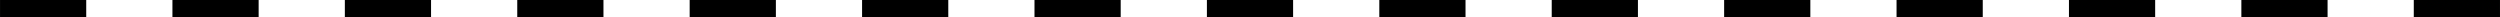 <?xml version="1.0" encoding="UTF-8"?> <!-- Creator: CorelDRAW 2019 (64-Bit) --> <svg xmlns="http://www.w3.org/2000/svg" xmlns:xlink="http://www.w3.org/1999/xlink" xml:space="preserve" width="36.83mm" height="0.254mm" style="shape-rendering:geometricPrecision; text-rendering:geometricPrecision; image-rendering:optimizeQuality; fill-rule:evenodd; clip-rule:evenodd" viewBox="0 0 34389.05 237.17"> <defs> <style type="text/css"> <![CDATA[ .str0 {stroke:black;stroke-width:237.17;stroke-miterlimit:22.926;stroke-dasharray:1185.832 1185.832} .fil0 {fill:none} ]]> </style> </defs> <g id="Слой_x0020_1">  <line class="fil0 str0" x1="-0" y1="118.58" x2="34668.79" y2="118.58"></line> </g> </svg> 